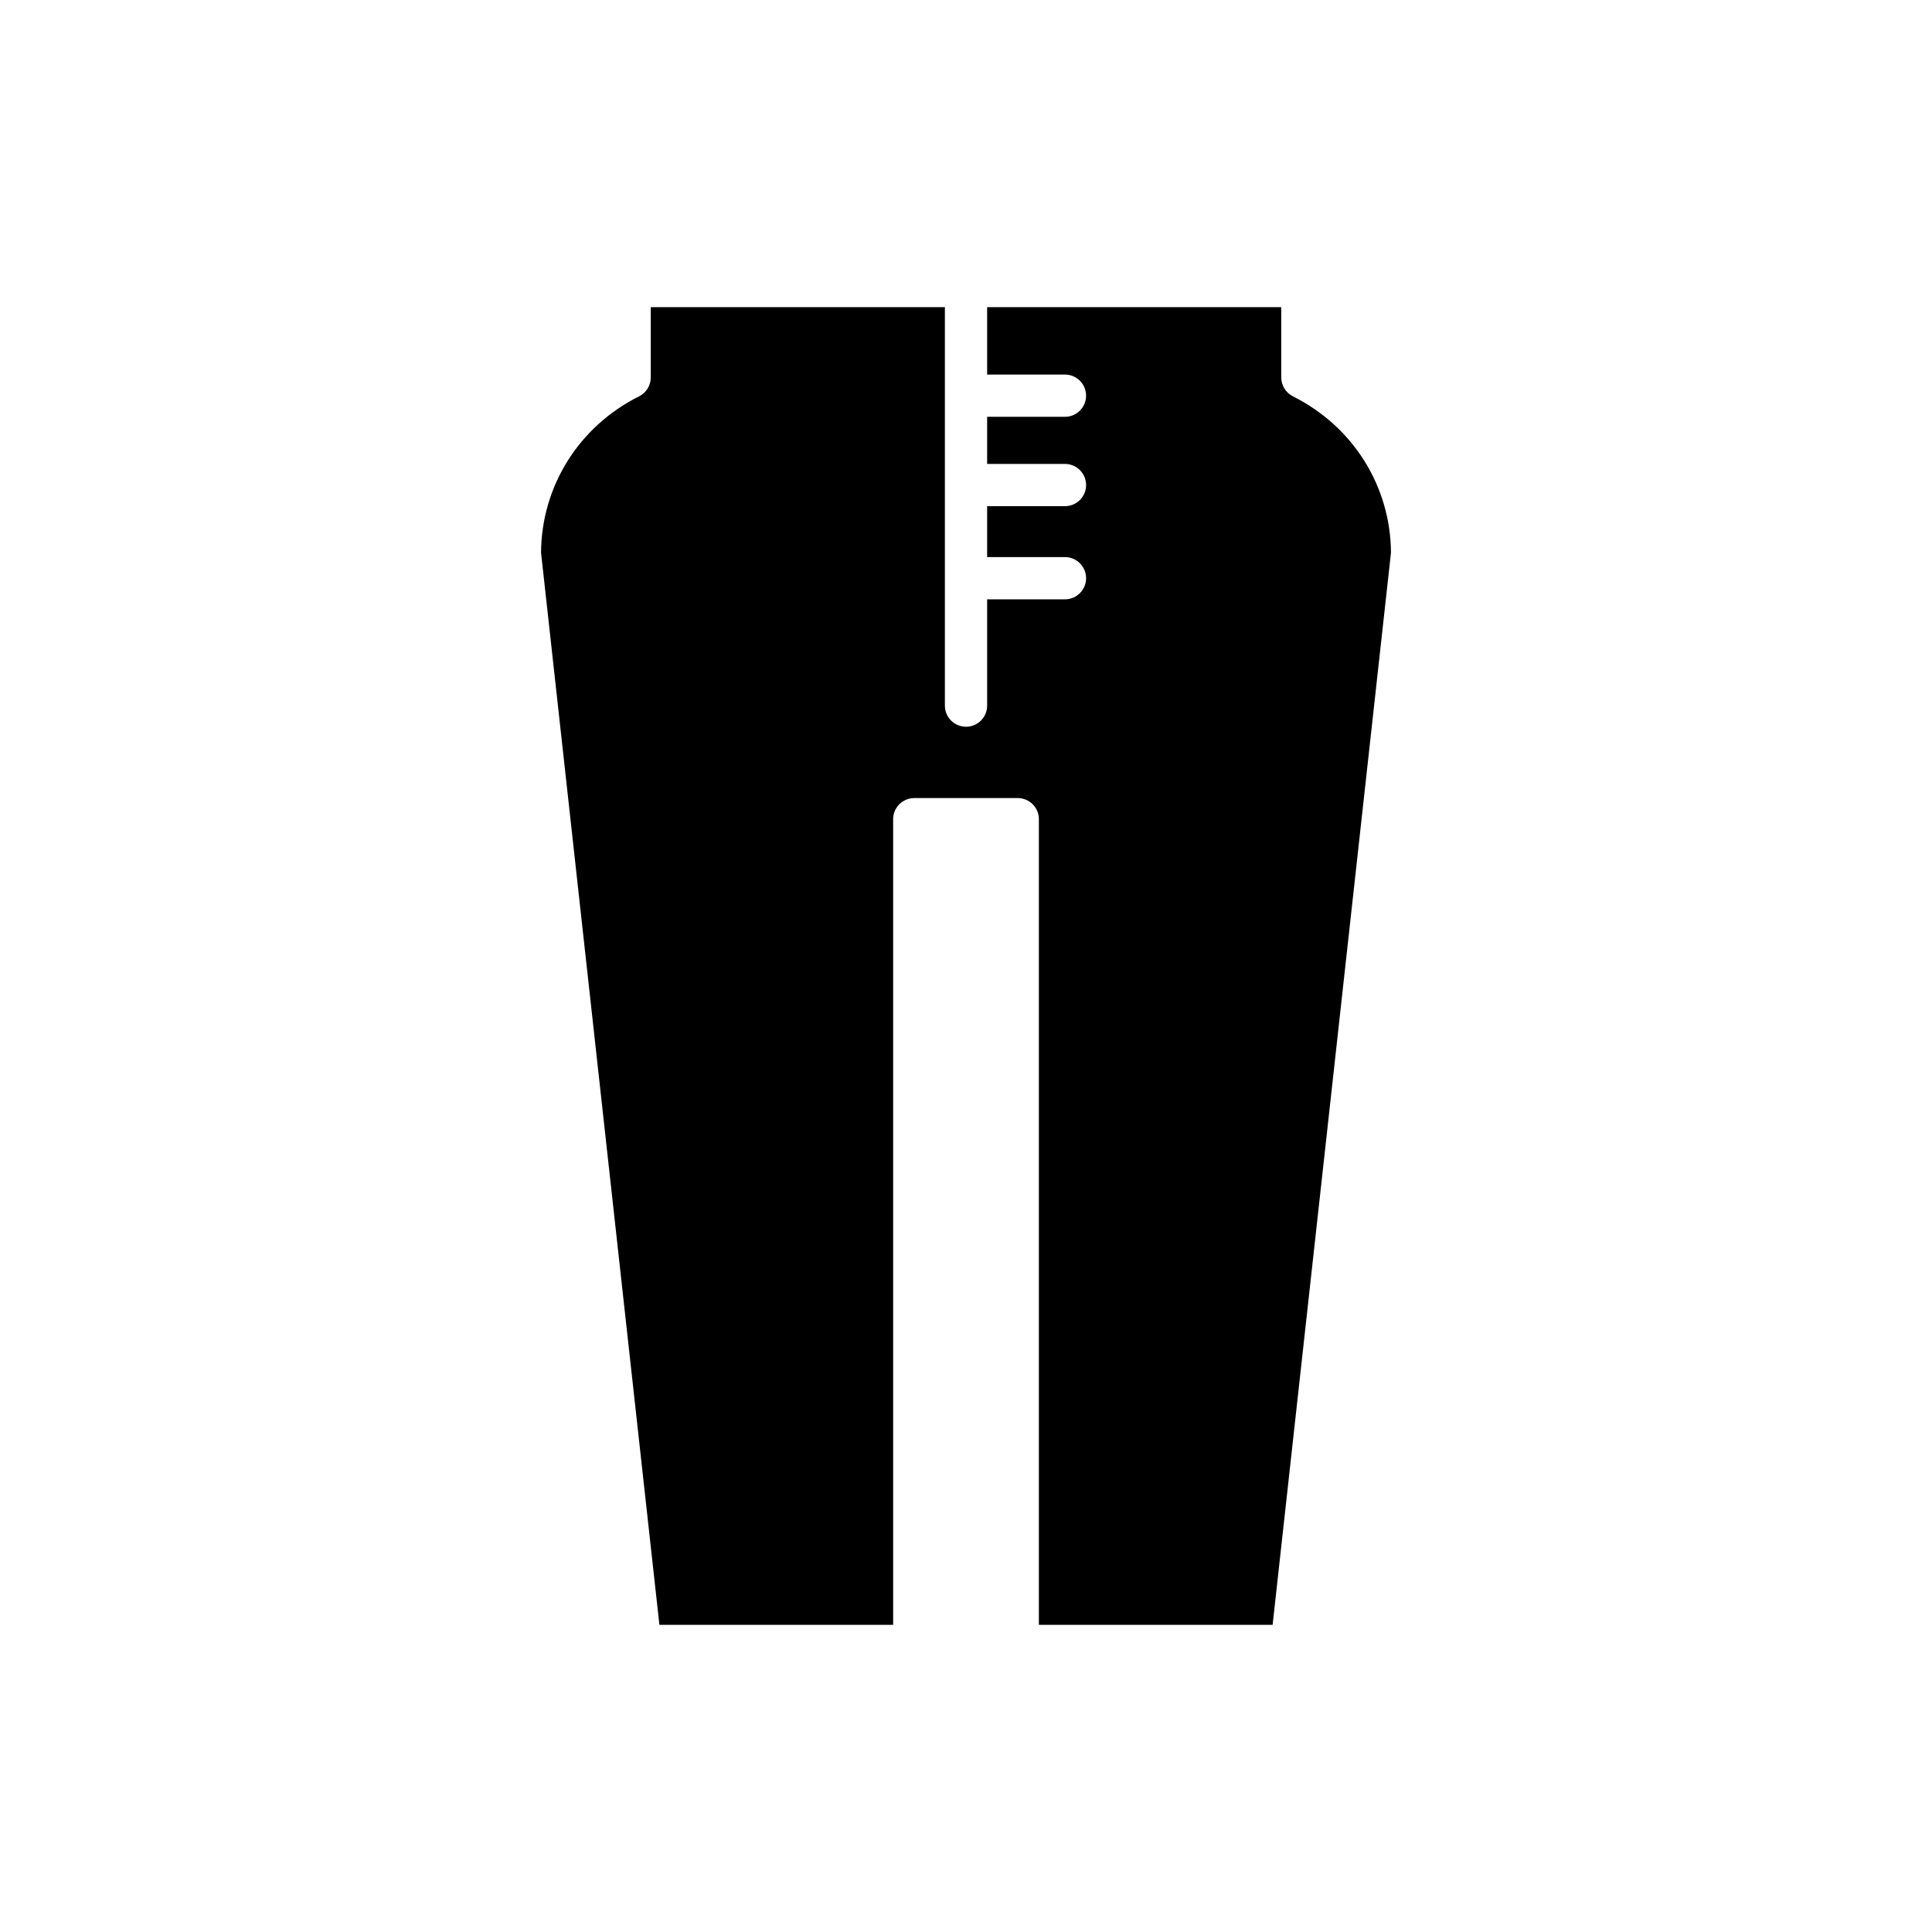 <?xml version="1.0" encoding="UTF-8"?>
<!-- Uploaded to: SVG Repo, www.svgrepo.com, Generator: SVG Repo Mixer Tools -->
<svg fill="#000000" width="800px" height="800px" version="1.1" viewBox="144 144 512 512" xmlns="http://www.w3.org/2000/svg">
 <path d="m486.64 249.03c-1.898-0.945-3.094-2.887-3.094-5.008v-18.617l-77.945-0.004v17.859h20.625c3.09 0 5.598 2.504 5.598 5.598s-2.508 5.598-5.598 5.598l-20.625 0.004v12.484h20.625c3.09 0 5.598 2.504 5.598 5.598s-2.508 5.598-5.598 5.598h-20.625v13.492h20.625c3.09 0 5.598 2.504 5.598 5.598s-2.508 5.598-5.598 5.598h-20.625v28.164c0 3.094-2.508 5.598-5.598 5.598s-5.598-2.504-5.598-5.598v-105.59h-77.945v18.617c0 2.121-1.195 4.059-3.094 5.008-15.938 7.965-25.871 23.816-25.984 41.426l31.367 284.14h61.945v-213.5c0-3.094 2.508-5.598 5.598-5.598h27.422c3.09 0 5.598 2.504 5.598 5.598v213.51h61.945l31.367-284.14c-0.113-17.609-10.047-33.461-25.984-41.426z"/>
</svg>